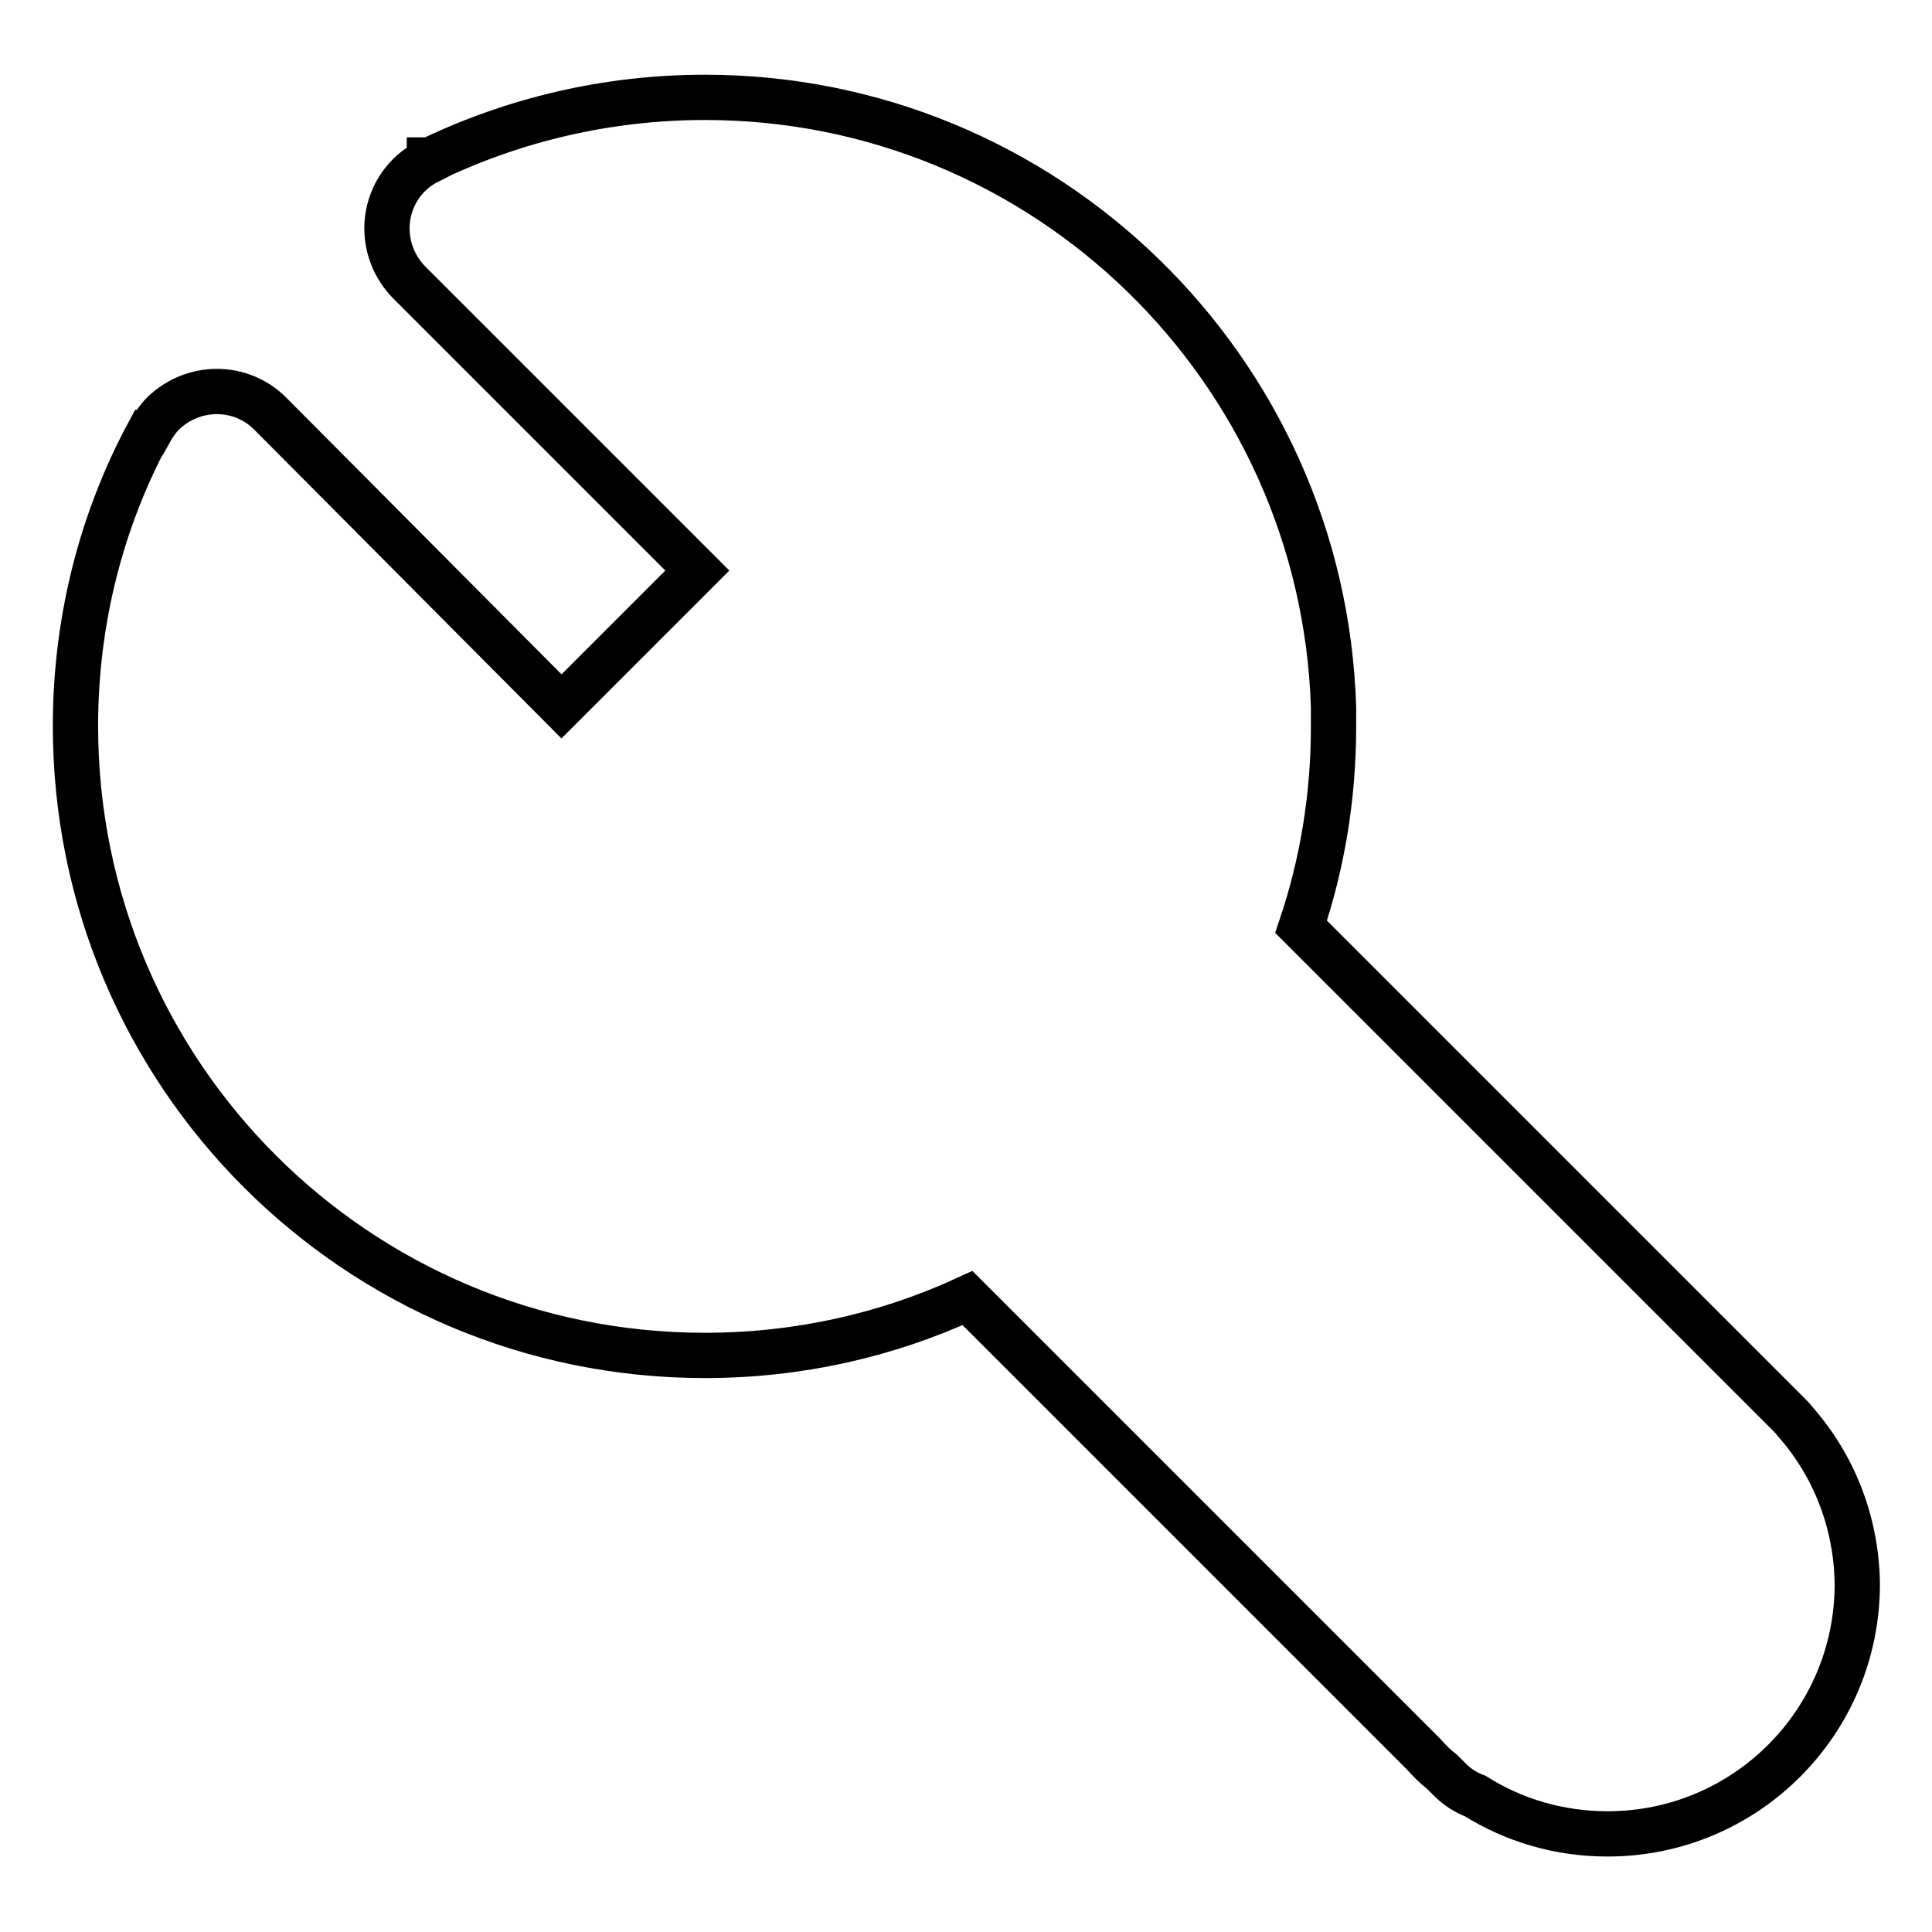 <?xml version="1.0" encoding="utf-8"?>
<!-- Svg Vector Icons : http://www.onlinewebfonts.com/icon -->
<!DOCTYPE svg PUBLIC "-//W3C//DTD SVG 1.1//EN" "http://www.w3.org/Graphics/SVG/1.1/DTD/svg11.dtd">
<svg version="1.1" xmlns="http://www.w3.org/2000/svg" xmlns:xlink="http://www.w3.org/1999/xlink" x="0px" y="0px" viewBox="0 0 256 256" enable-background="new 0 0 256 256" xml:space="preserve">
<g> <path stroke-width="6" fill-opacity="0" stroke="#000000"  d="M237.9,188.4c-0.3-0.4-0.6-0.7-0.9-1l-64.6-64.6c2.8-8.3,4.3-17.2,4.3-26.5c0-0.5,0-1,0-1.5 c0-0.2,0-0.4,0-0.6c0-0.2,0-0.4,0-0.5h0c-1.4-44.9-38.2-80.8-83.3-80.8h0h0c-13,0-25.4,3-36.4,8.3v0c0,0,0,0-0.1,0l0,0.1 c-1,0.5-1.9,1.1-2.7,1.9c-3.9,3.9-3.9,10.2,0,14.2l38.2,38.2l-18,18L35.8,54.8c-3.9-3.9-10.2-3.9-14.2,0c-0.7,0.7-1.3,1.6-1.8,2.5 l-0.1,0C13.5,68.8,10,82.1,10,96.2c0,46.1,37.3,83.4,83.4,83.4c12.4,0,24.2-2.7,34.8-7.6l60.4,60.4l0,0c0.8,0.9,1.6,1.7,2.5,2.4 l1,1c1,1,2.1,1.7,3.4,2.2c5.1,3.2,11.1,5,17.5,5c18.3,0,33.1-14.8,33.1-33.1C246,201.7,243,194.2,237.9,188.4L237.9,188.4z"/></g>
</svg>